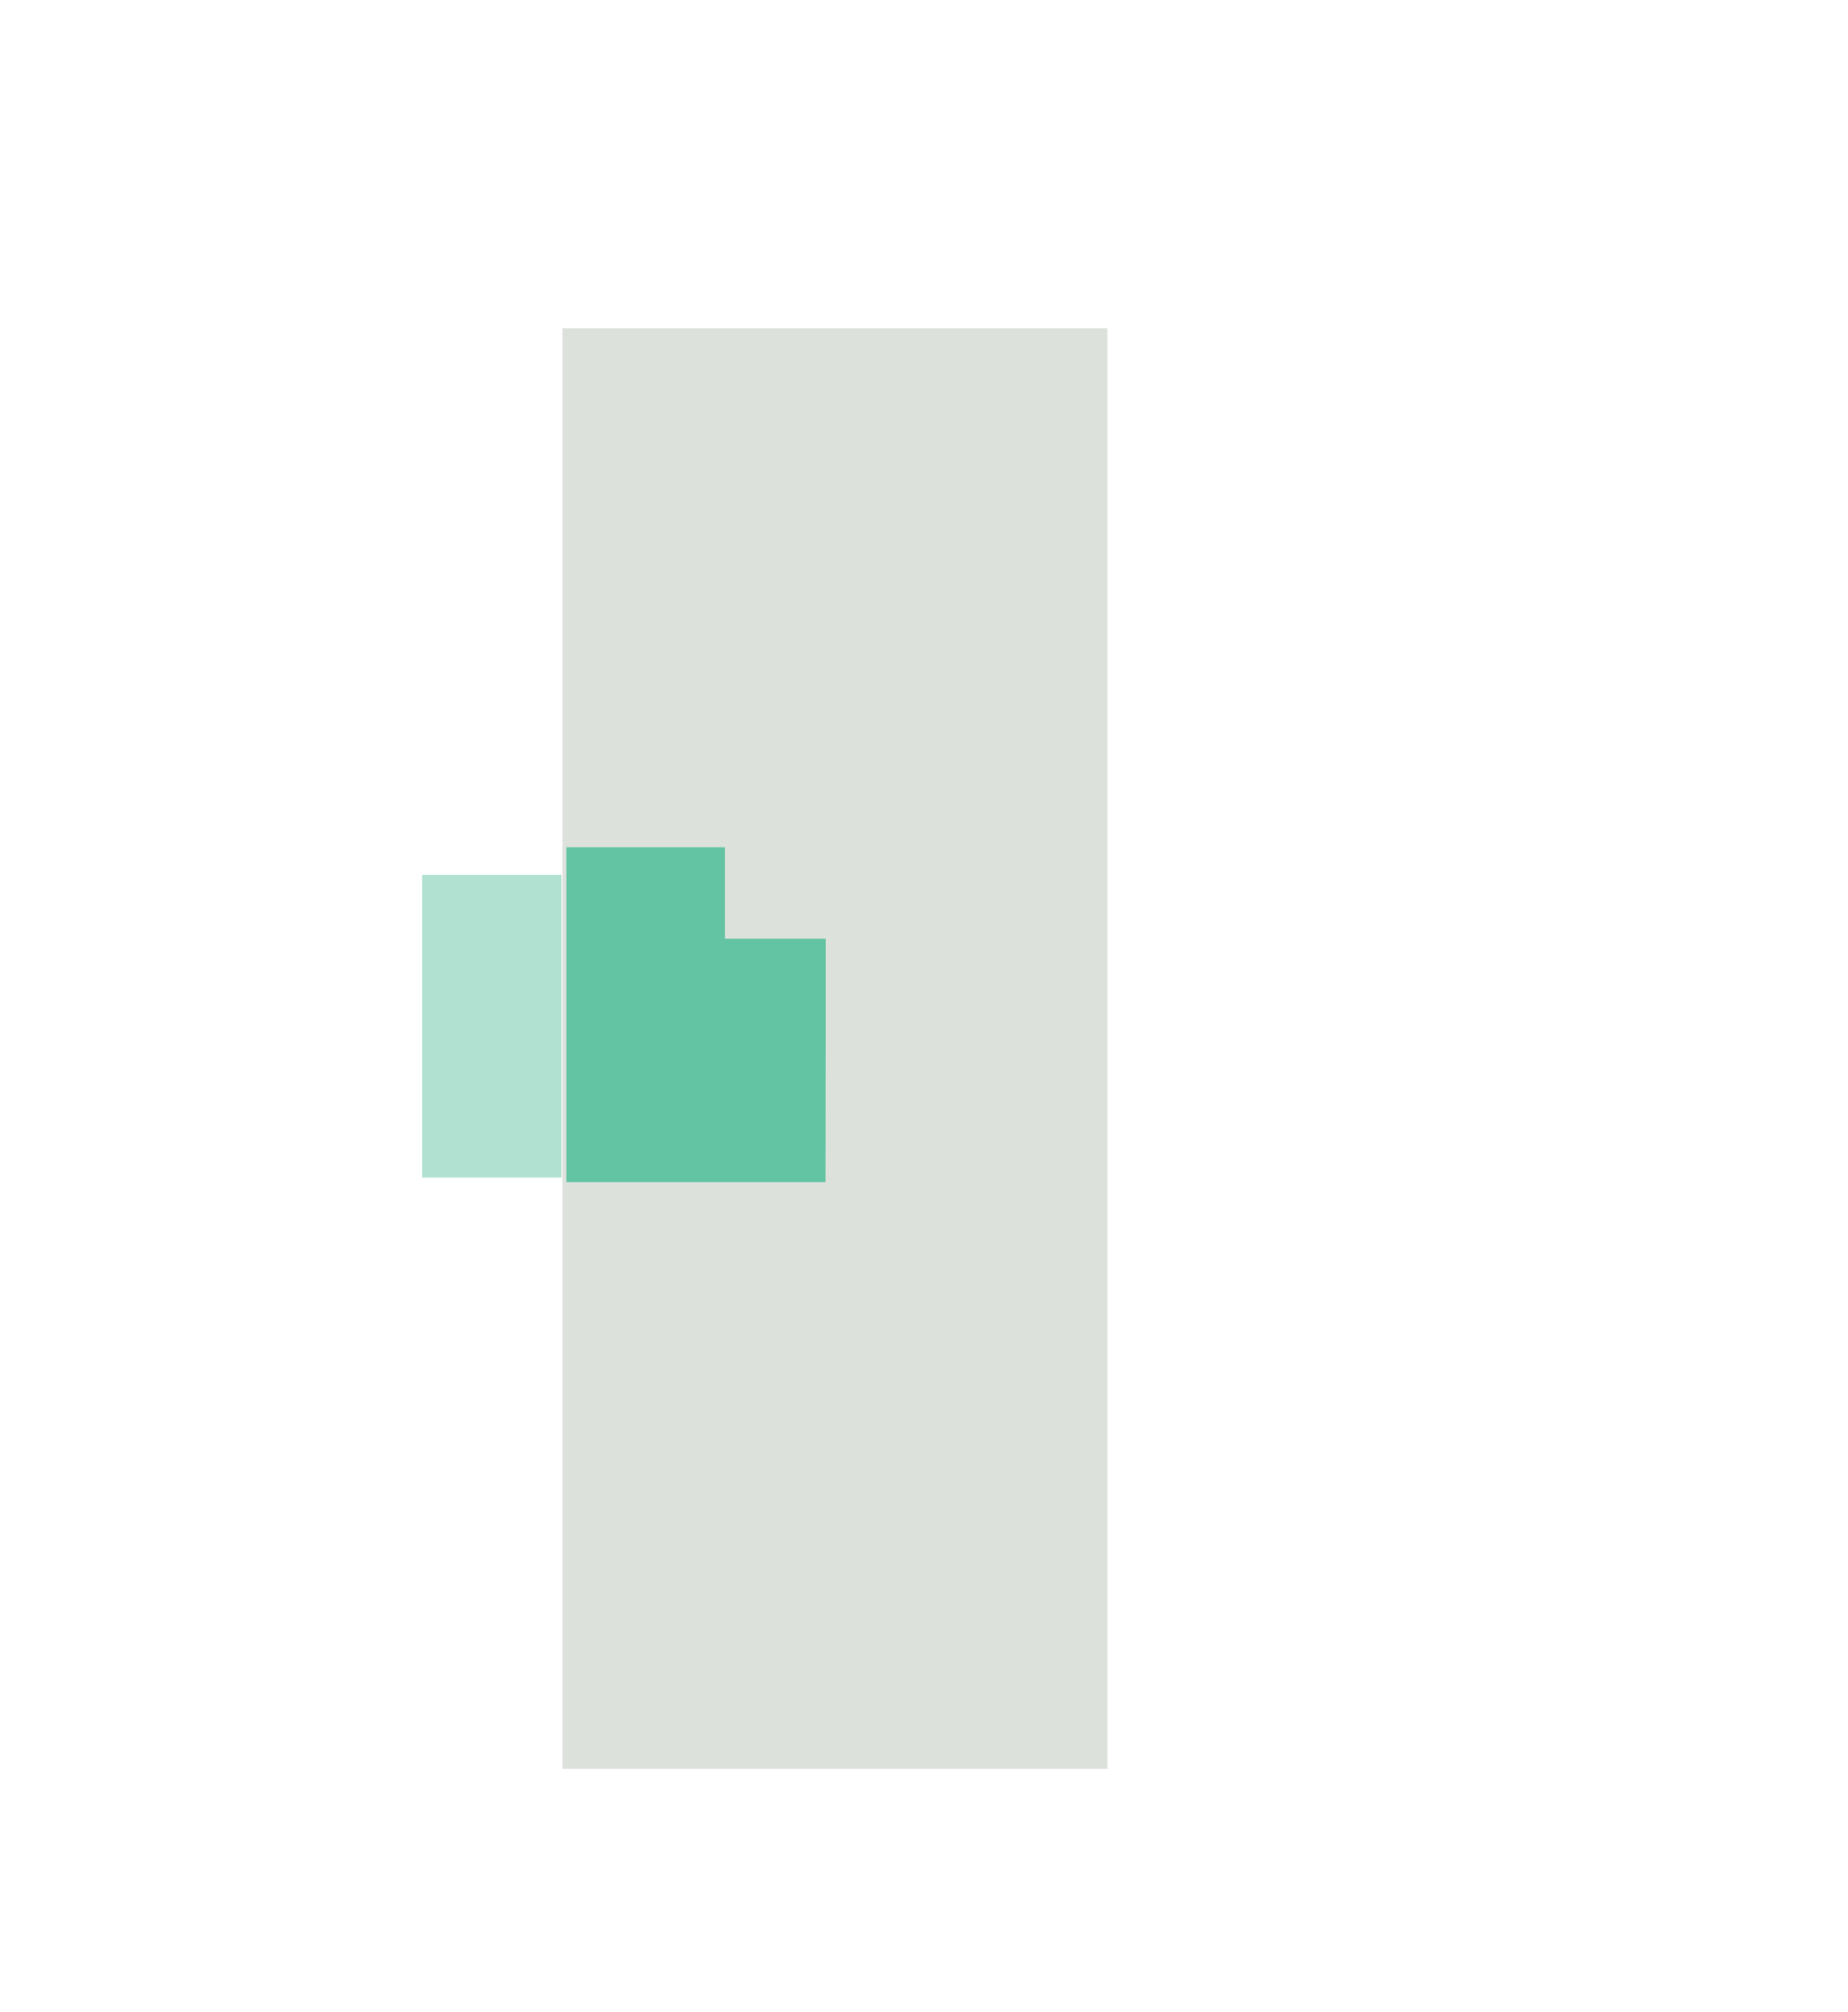 <?xml version="1.0" encoding="UTF-8"?><svg id="Vrstva_1" xmlns="http://www.w3.org/2000/svg" viewBox="0 0 97.14 105.74"><defs><style>.cls-1{fill:#b0e1d1;}.cls-2{fill:#dde1dc;}.cls-3{fill:#62c4a3;}</style></defs><rect class="cls-2" x="29.56" y="17.25" width="28.65" height="75.7"/><polygon class="cls-3" points="29.77 62.12 43.39 62.12 43.4 54.29 43.4 49.33 38.11 49.33 38.11 44.52 29.77 44.52 29.77 62.12"/><rect class="cls-1" x="22.19" y="45.97" width="7.32" height="15.91"/></svg>
